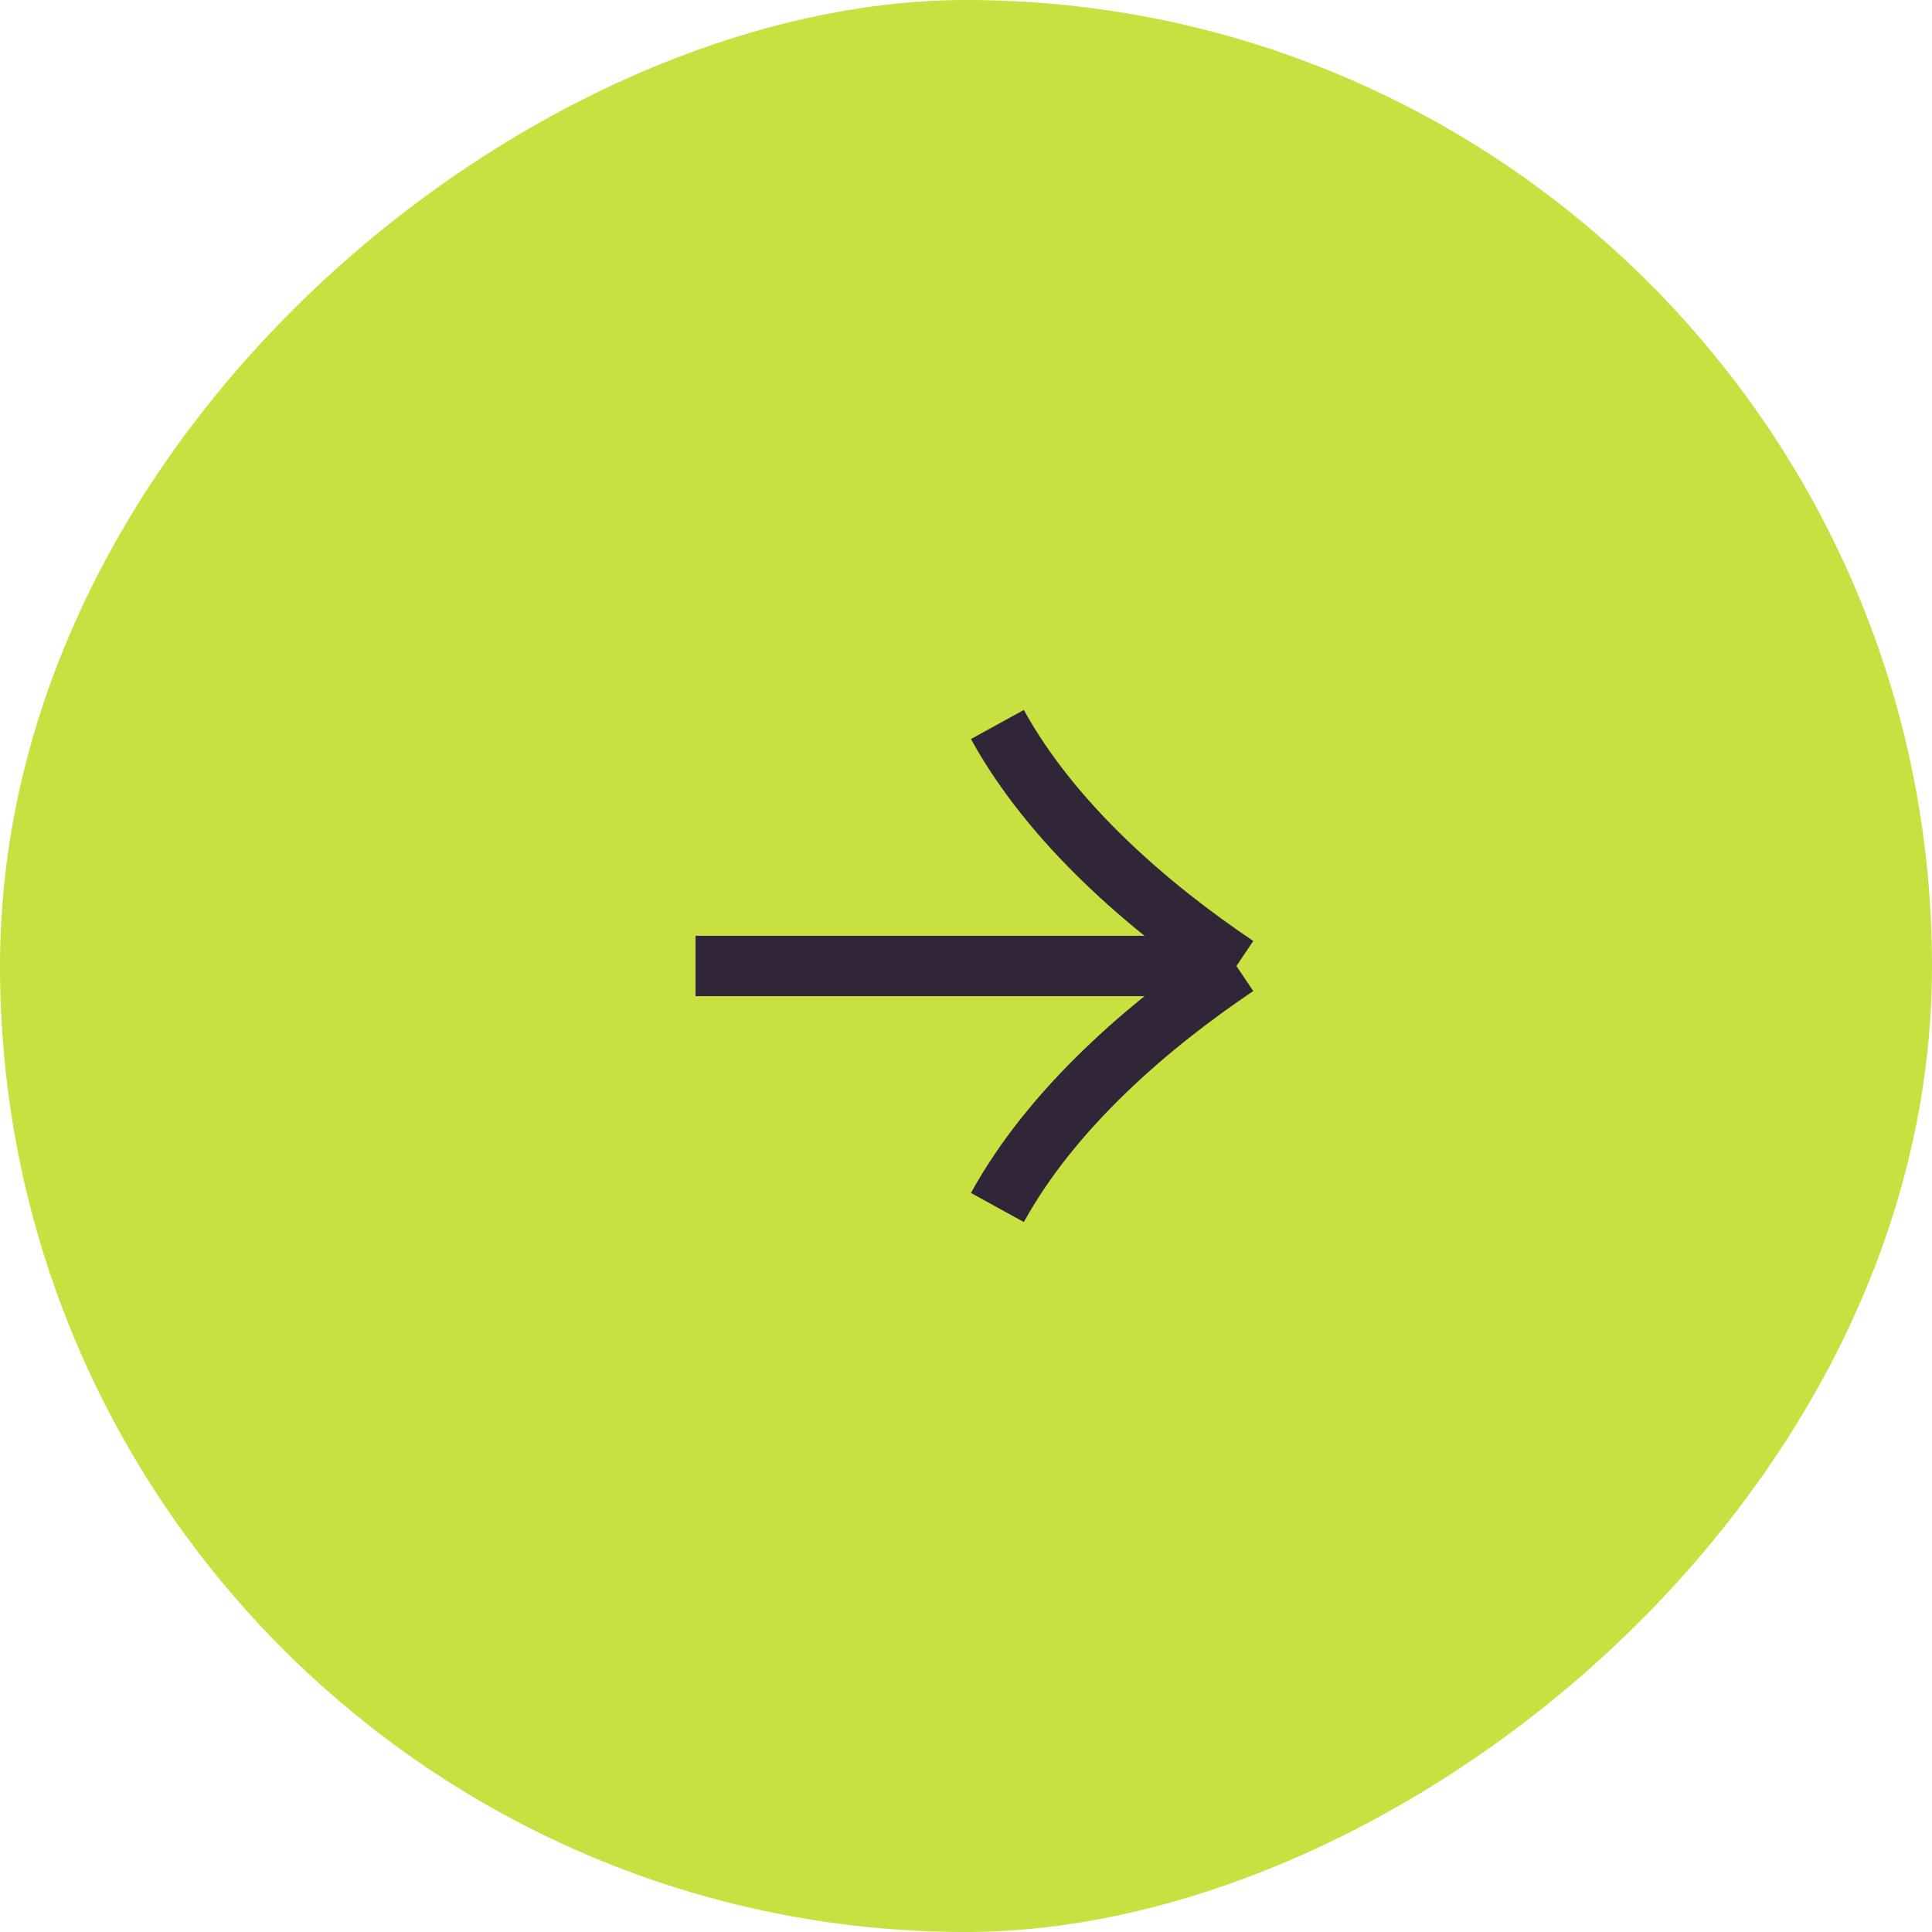 <?xml version="1.0" encoding="UTF-8"?> <svg xmlns="http://www.w3.org/2000/svg" width="32" height="32" viewBox="0 0 32 32" fill="none"><rect x="32" width="32" height="32" rx="16" transform="rotate(90 32 0)" fill="#C9E041"></rect><path d="M20.479 16C19.022 15.02 17.425 13.645 16.52 12M20.479 16C19.022 16.98 17.425 18.355 16.52 20M20.479 16L11.52 16" stroke="#302638" stroke-linejoin="bevel"></path></svg> 